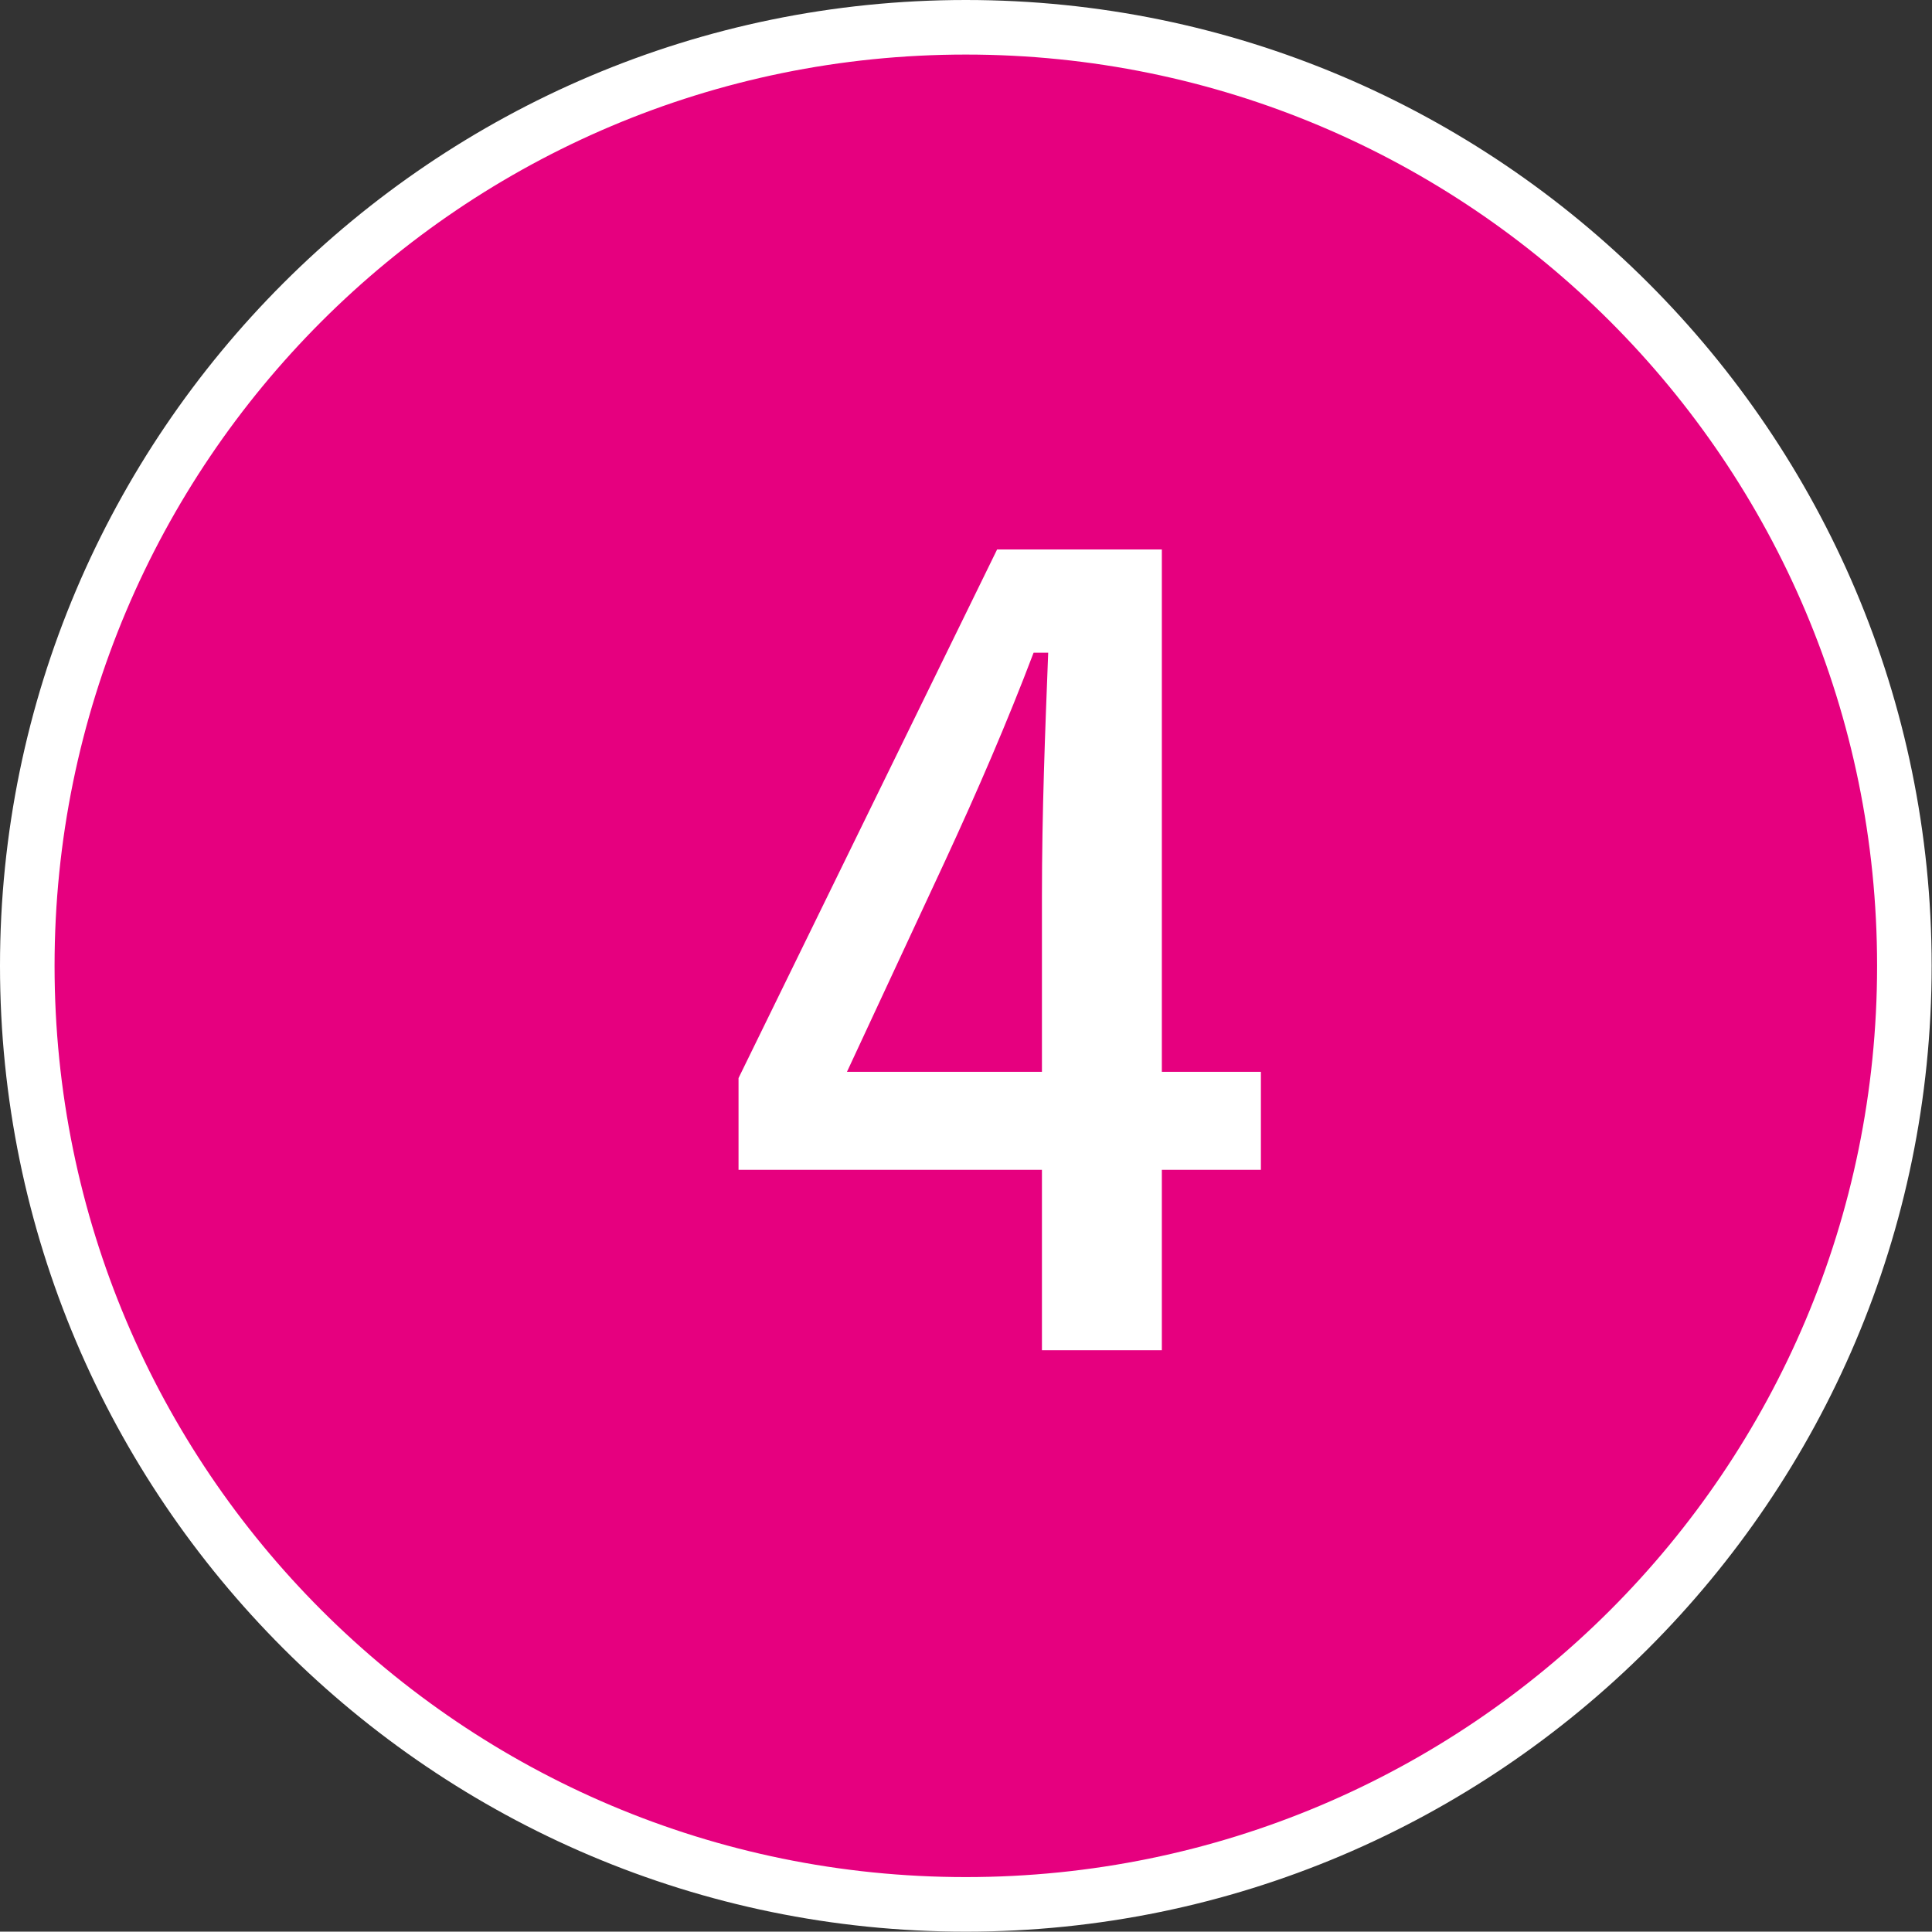 <?xml version="1.0" encoding="UTF-8"?>
<svg id="b" data-name="レイヤー 2" xmlns="http://www.w3.org/2000/svg" viewBox="0 0 55.59 55.58">
  <rect x="0" y="0" width="55.59" height="55.58" fill="#333333" stroke="none"/>
  <g id="c" data-name="レイヤー 1">
    <g>
      <g>
        <path d="m27.79,54.8C12.9,54.8.79,42.68.79,27.79S12.9.79,27.79.79s27,12.11,27,27.01-12.11,27.01-27,27.01Z" style="fill: #e6007f; stroke-width: 0px;"/>
        <path d="m27.79,1.57c14.48,0,26.22,11.74,26.22,26.22s-11.74,26.22-26.22,26.22S1.57,42.27,1.57,27.79,13.31,1.57,27.79,1.57m0-1.57C12.47,0,0,12.47,0,27.79s12.47,27.79,27.79,27.79,27.79-12.47,27.79-27.79S43.12,0,27.79,0h0Z" style="fill: #fff; stroke-width: 0px;"/>
      </g>
      <path d="m33.43,30.84h2.85v2.82h-2.85v5.19h-3.45v-5.19h-8.73v-2.64l7.44-15.21h4.74v15.03Zm-3.45-5.04c0-2.43.09-4.71.18-7.02h-.42c-.75,1.98-1.62,3.99-2.55,6l-2.82,6.06h5.61v-5.04Z" style="fill: #fff; stroke-width: 0px;"/>
    </g>
  </g>
</svg>